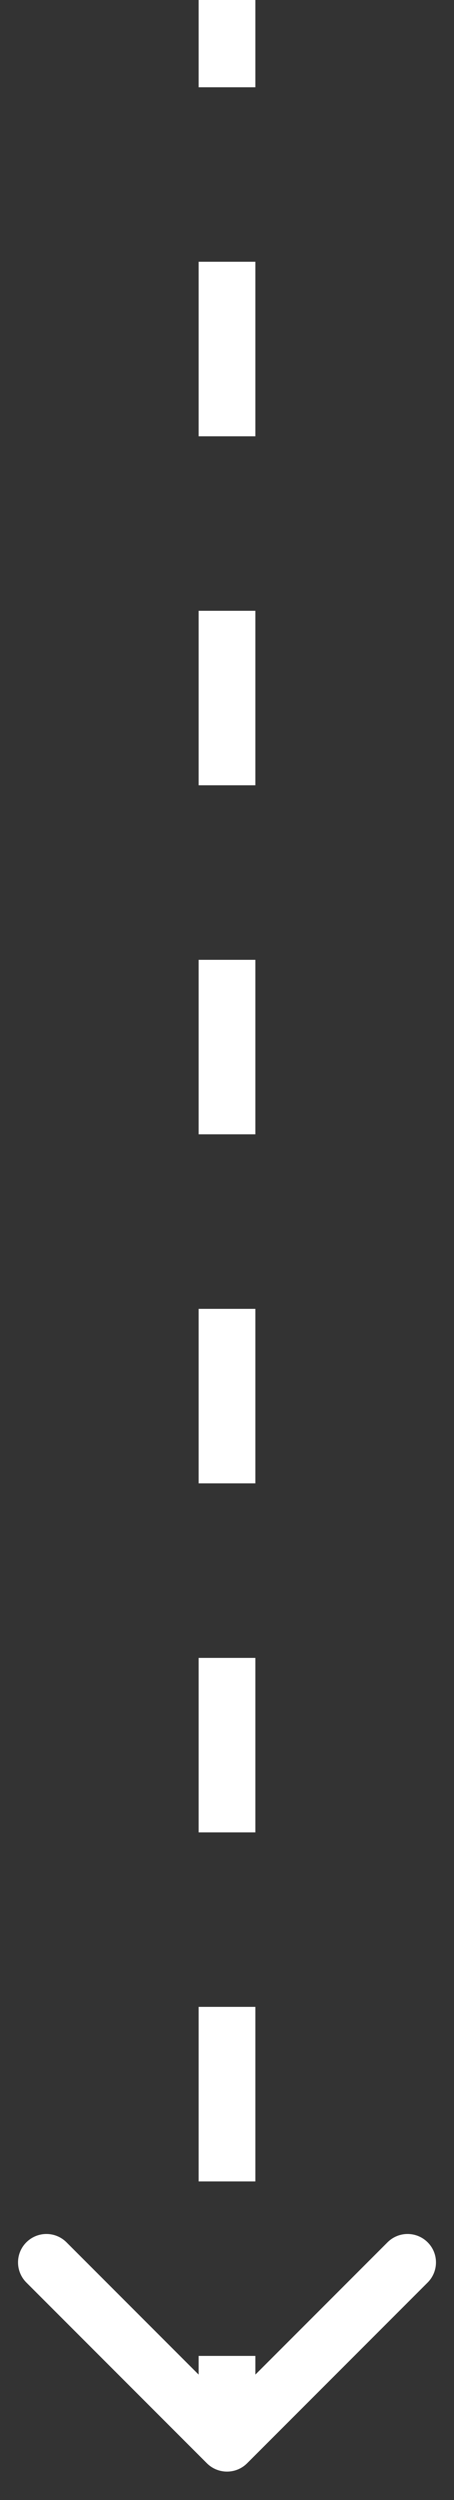 <svg width="8" height="44" viewBox="0 0 8 44" fill="none" xmlns="http://www.w3.org/2000/svg">
<rect x="0" y="0" width="8" height="44" fill="#333333" stroke="none"/>
<path d="M3.646 43.354C3.842 43.549 4.158 43.549 4.354 43.354L7.536 40.172C7.731 39.976 7.731 39.66 7.536 39.465C7.34 39.269 7.024 39.269 6.828 39.465L4 42.293L1.172 39.465C0.976 39.269 0.66 39.269 0.464 39.465C0.269 39.66 0.269 39.976 0.464 40.172L3.646 43.354ZM3.5 -2.18557e-08L3.5 1.536L4.5 1.536L4.5 2.18557e-08L3.5 -2.18557e-08ZM3.5 4.607L3.5 7.679L4.5 7.679L4.5 4.607L3.5 4.607ZM3.5 10.75L3.5 13.821L4.5 13.821L4.5 10.75L3.5 10.75ZM3.5 16.893L3.5 19.964L4.5 19.964L4.5 16.893L3.5 16.893ZM3.5 23.036L3.5 26.107L4.5 26.107L4.5 23.036L3.5 23.036ZM3.5 29.179L3.5 32.25L4.5 32.25L4.5 29.179L3.5 29.179ZM3.5 35.321L3.5 38.393L4.5 38.393L4.5 35.321L3.5 35.321ZM3.5 41.464L3.5 43L4.5 43L4.5 41.464L3.5 41.464ZM3.646 43.354C3.842 43.549 4.158 43.549 4.354 43.354L7.536 40.172C7.731 39.976 7.731 39.66 7.536 39.465C7.34 39.269 7.024 39.269 6.828 39.465L4 42.293L1.172 39.465C0.976 39.269 0.66 39.269 0.464 39.465C0.269 39.66 0.269 39.976 0.464 40.172L3.646 43.354ZM3.5 -2.18557e-08L3.5 1.536L4.5 1.536L4.5 2.18557e-08L3.5 -2.18557e-08ZM3.5 4.607L3.5 7.679L4.5 7.679L4.5 4.607L3.5 4.607ZM3.5 10.75L3.5 13.821L4.5 13.821L4.5 10.75L3.5 10.75ZM3.5 16.893L3.5 19.964L4.5 19.964L4.5 16.893L3.5 16.893ZM3.5 23.036L3.5 26.107L4.5 26.107L4.5 23.036L3.5 23.036ZM3.5 29.179L3.5 32.25L4.5 32.25L4.5 29.179L3.5 29.179ZM3.5 35.321L3.5 38.393L4.5 38.393L4.5 35.321L3.5 35.321ZM3.5 41.464L3.5 43L4.5 43L4.5 41.464L3.5 41.464Z" fill="white"/>
</svg>

